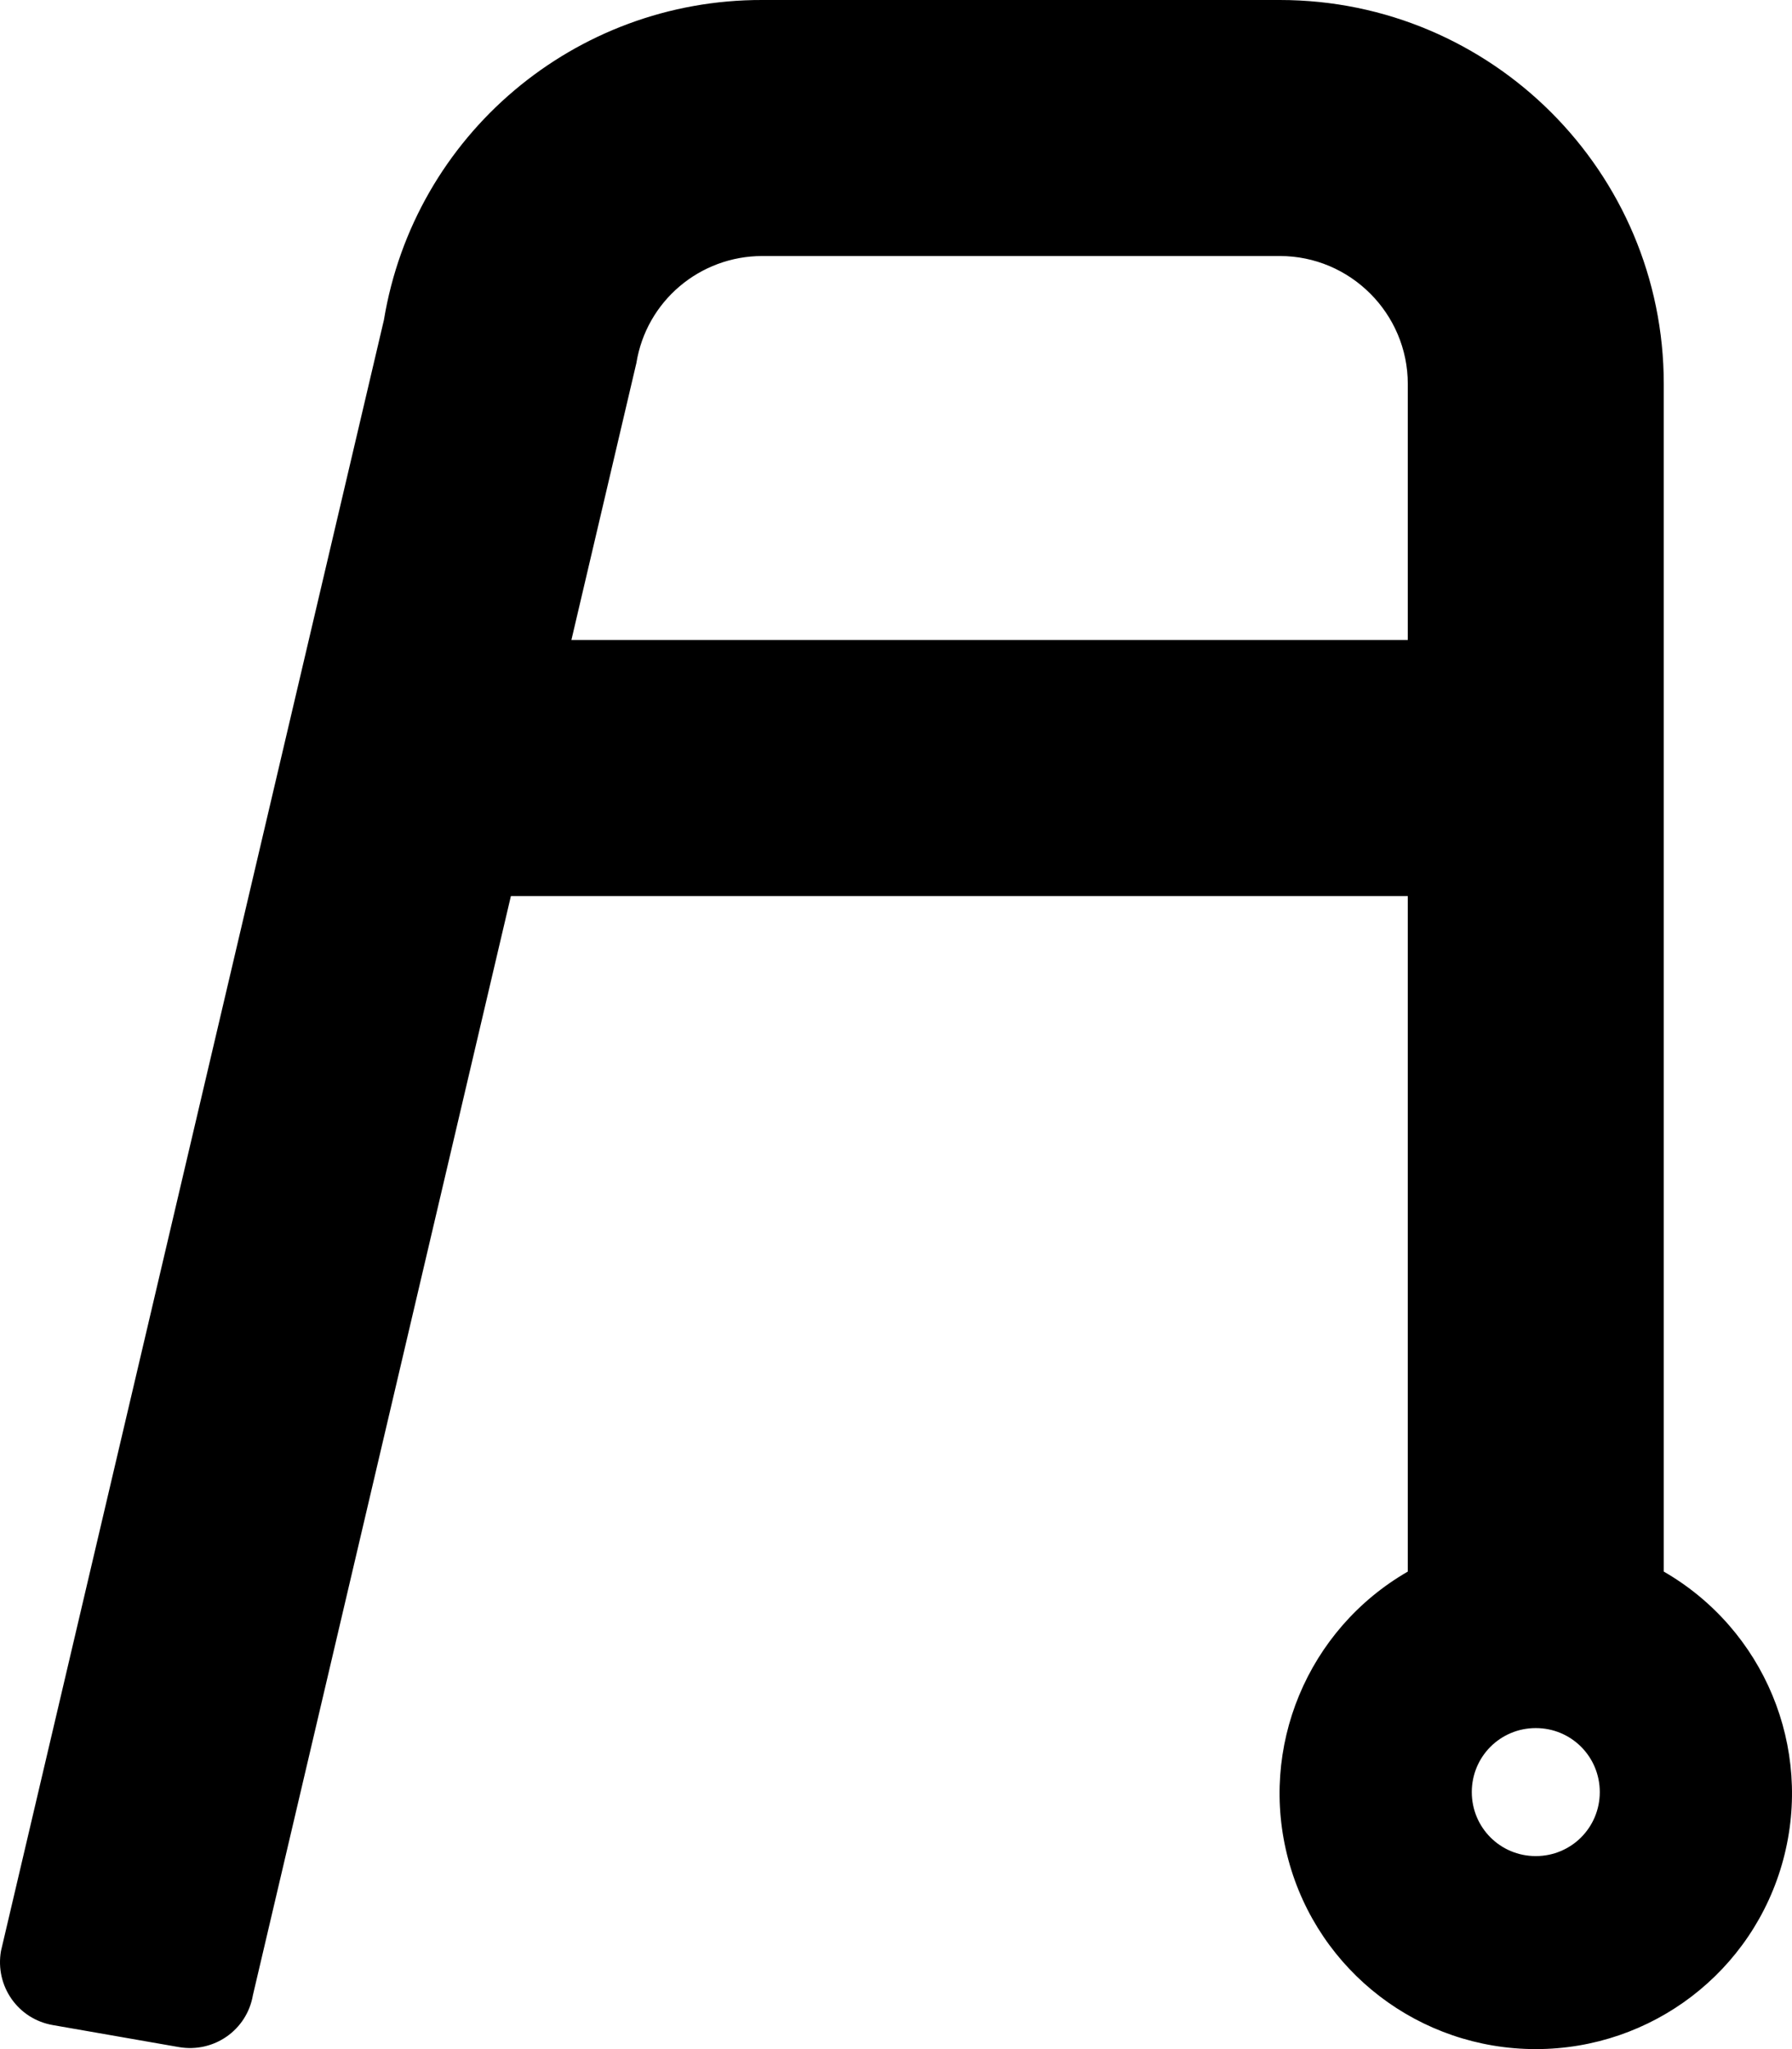 <svg xmlns="http://www.w3.org/2000/svg" viewBox="0 0 448 512"><!-- Font Awesome Pro 6.0.0-alpha2 by @fontawesome - https://fontawesome.com License - https://fontawesome.com/license (Commercial License) --><path d="M415.943 392.683V95.953C415.943 42.979 372.947 0 319.953 0H190.592C143.722 -0.125 103.602 33.734 95.977 79.961L0.238 487.512C-1.262 496.258 4.487 504.504 13.236 506.003L44.733 511.5C53.482 513 61.731 507.252 63.231 498.507L127.724 223.891H351.95V392.683C326.827 407.176 314.579 436.662 322.078 464.648C329.577 492.634 354.949 512 383.946 512C412.943 512 438.315 492.634 445.815 464.648C453.314 436.662 441.065 407.176 415.943 392.683ZM351.95 159.922H142.847L159.096 90.706C161.595 75.214 174.969 63.969 190.592 63.969H319.953C337.576 63.969 351.95 78.337 351.95 95.953V159.922ZM383.946 463.774C375.072 463.774 367.948 456.652 367.948 447.781S375.072 431.789 383.946 431.789C392.82 431.789 399.945 438.911 399.945 447.781S392.82 463.774 383.946 463.774Z"/></svg>